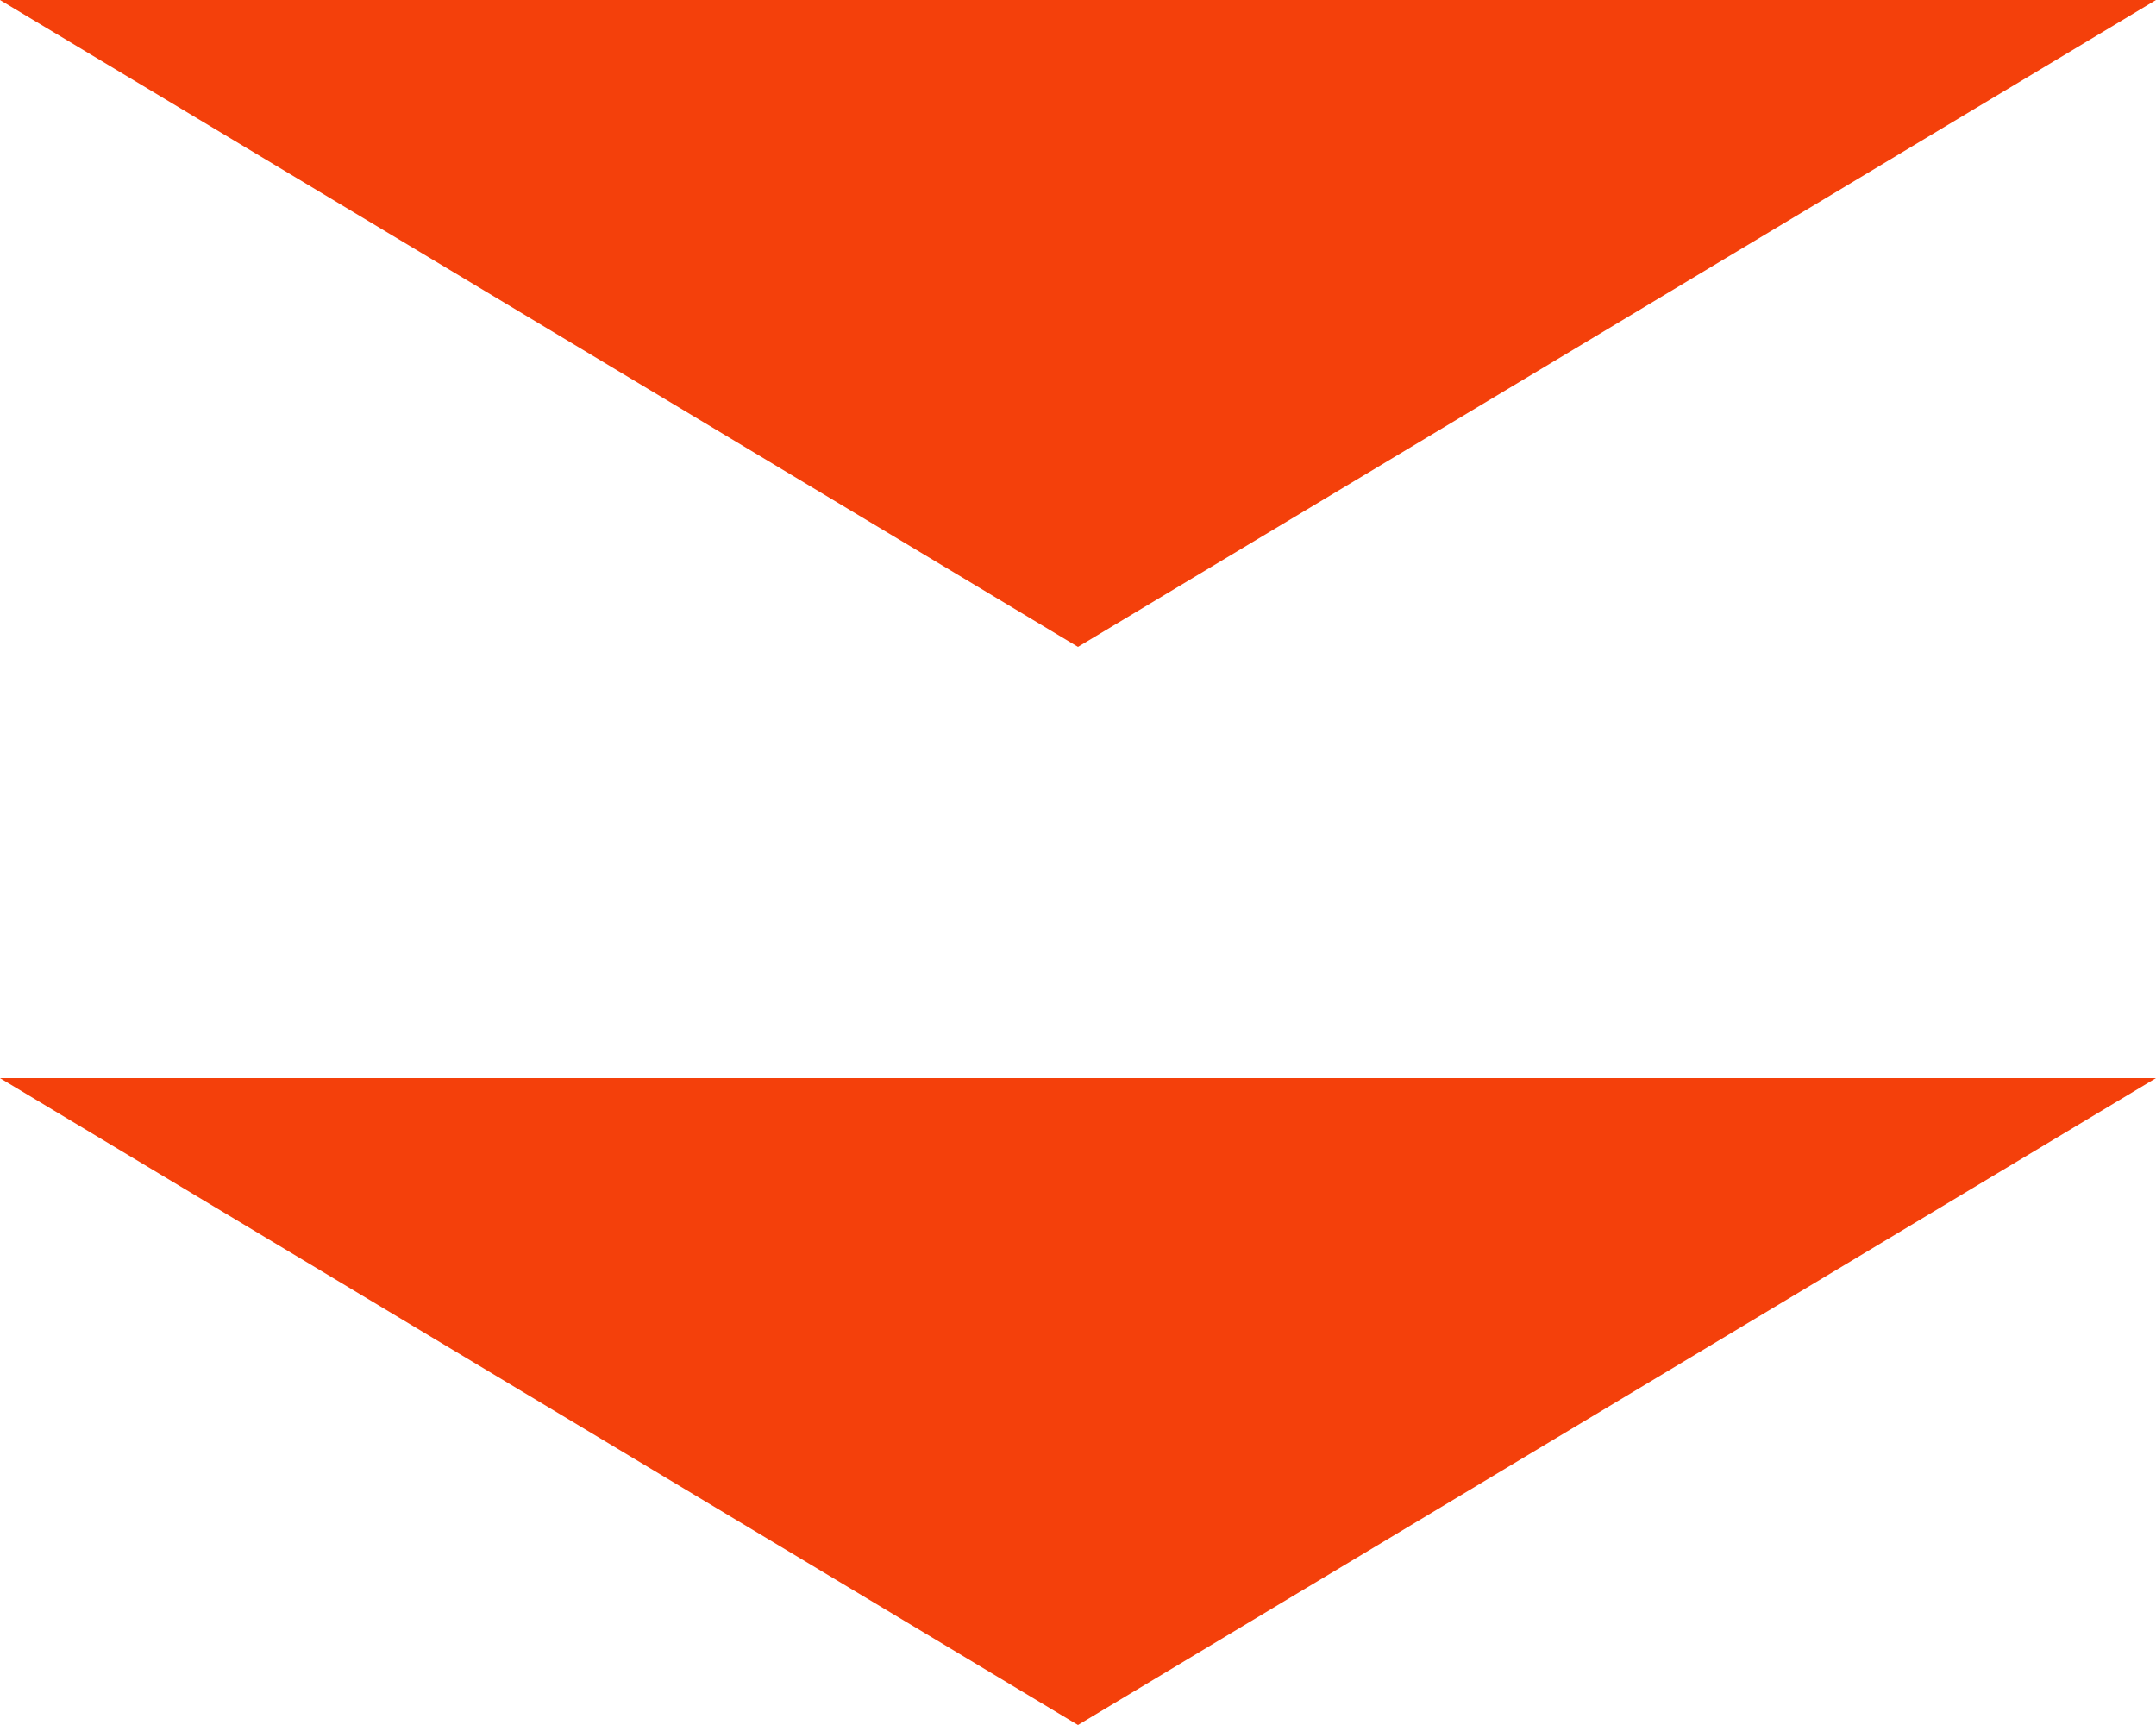 <svg width="80" height="64" viewBox="0 0 80 64" fill="none" xmlns="http://www.w3.org/2000/svg">
<path d="M40 64L80 40H0L40 64Z" fill="#F4400B"/>
<path d="M40 24L80 0H0L40 24Z" fill="#F4400B"/>
</svg>
